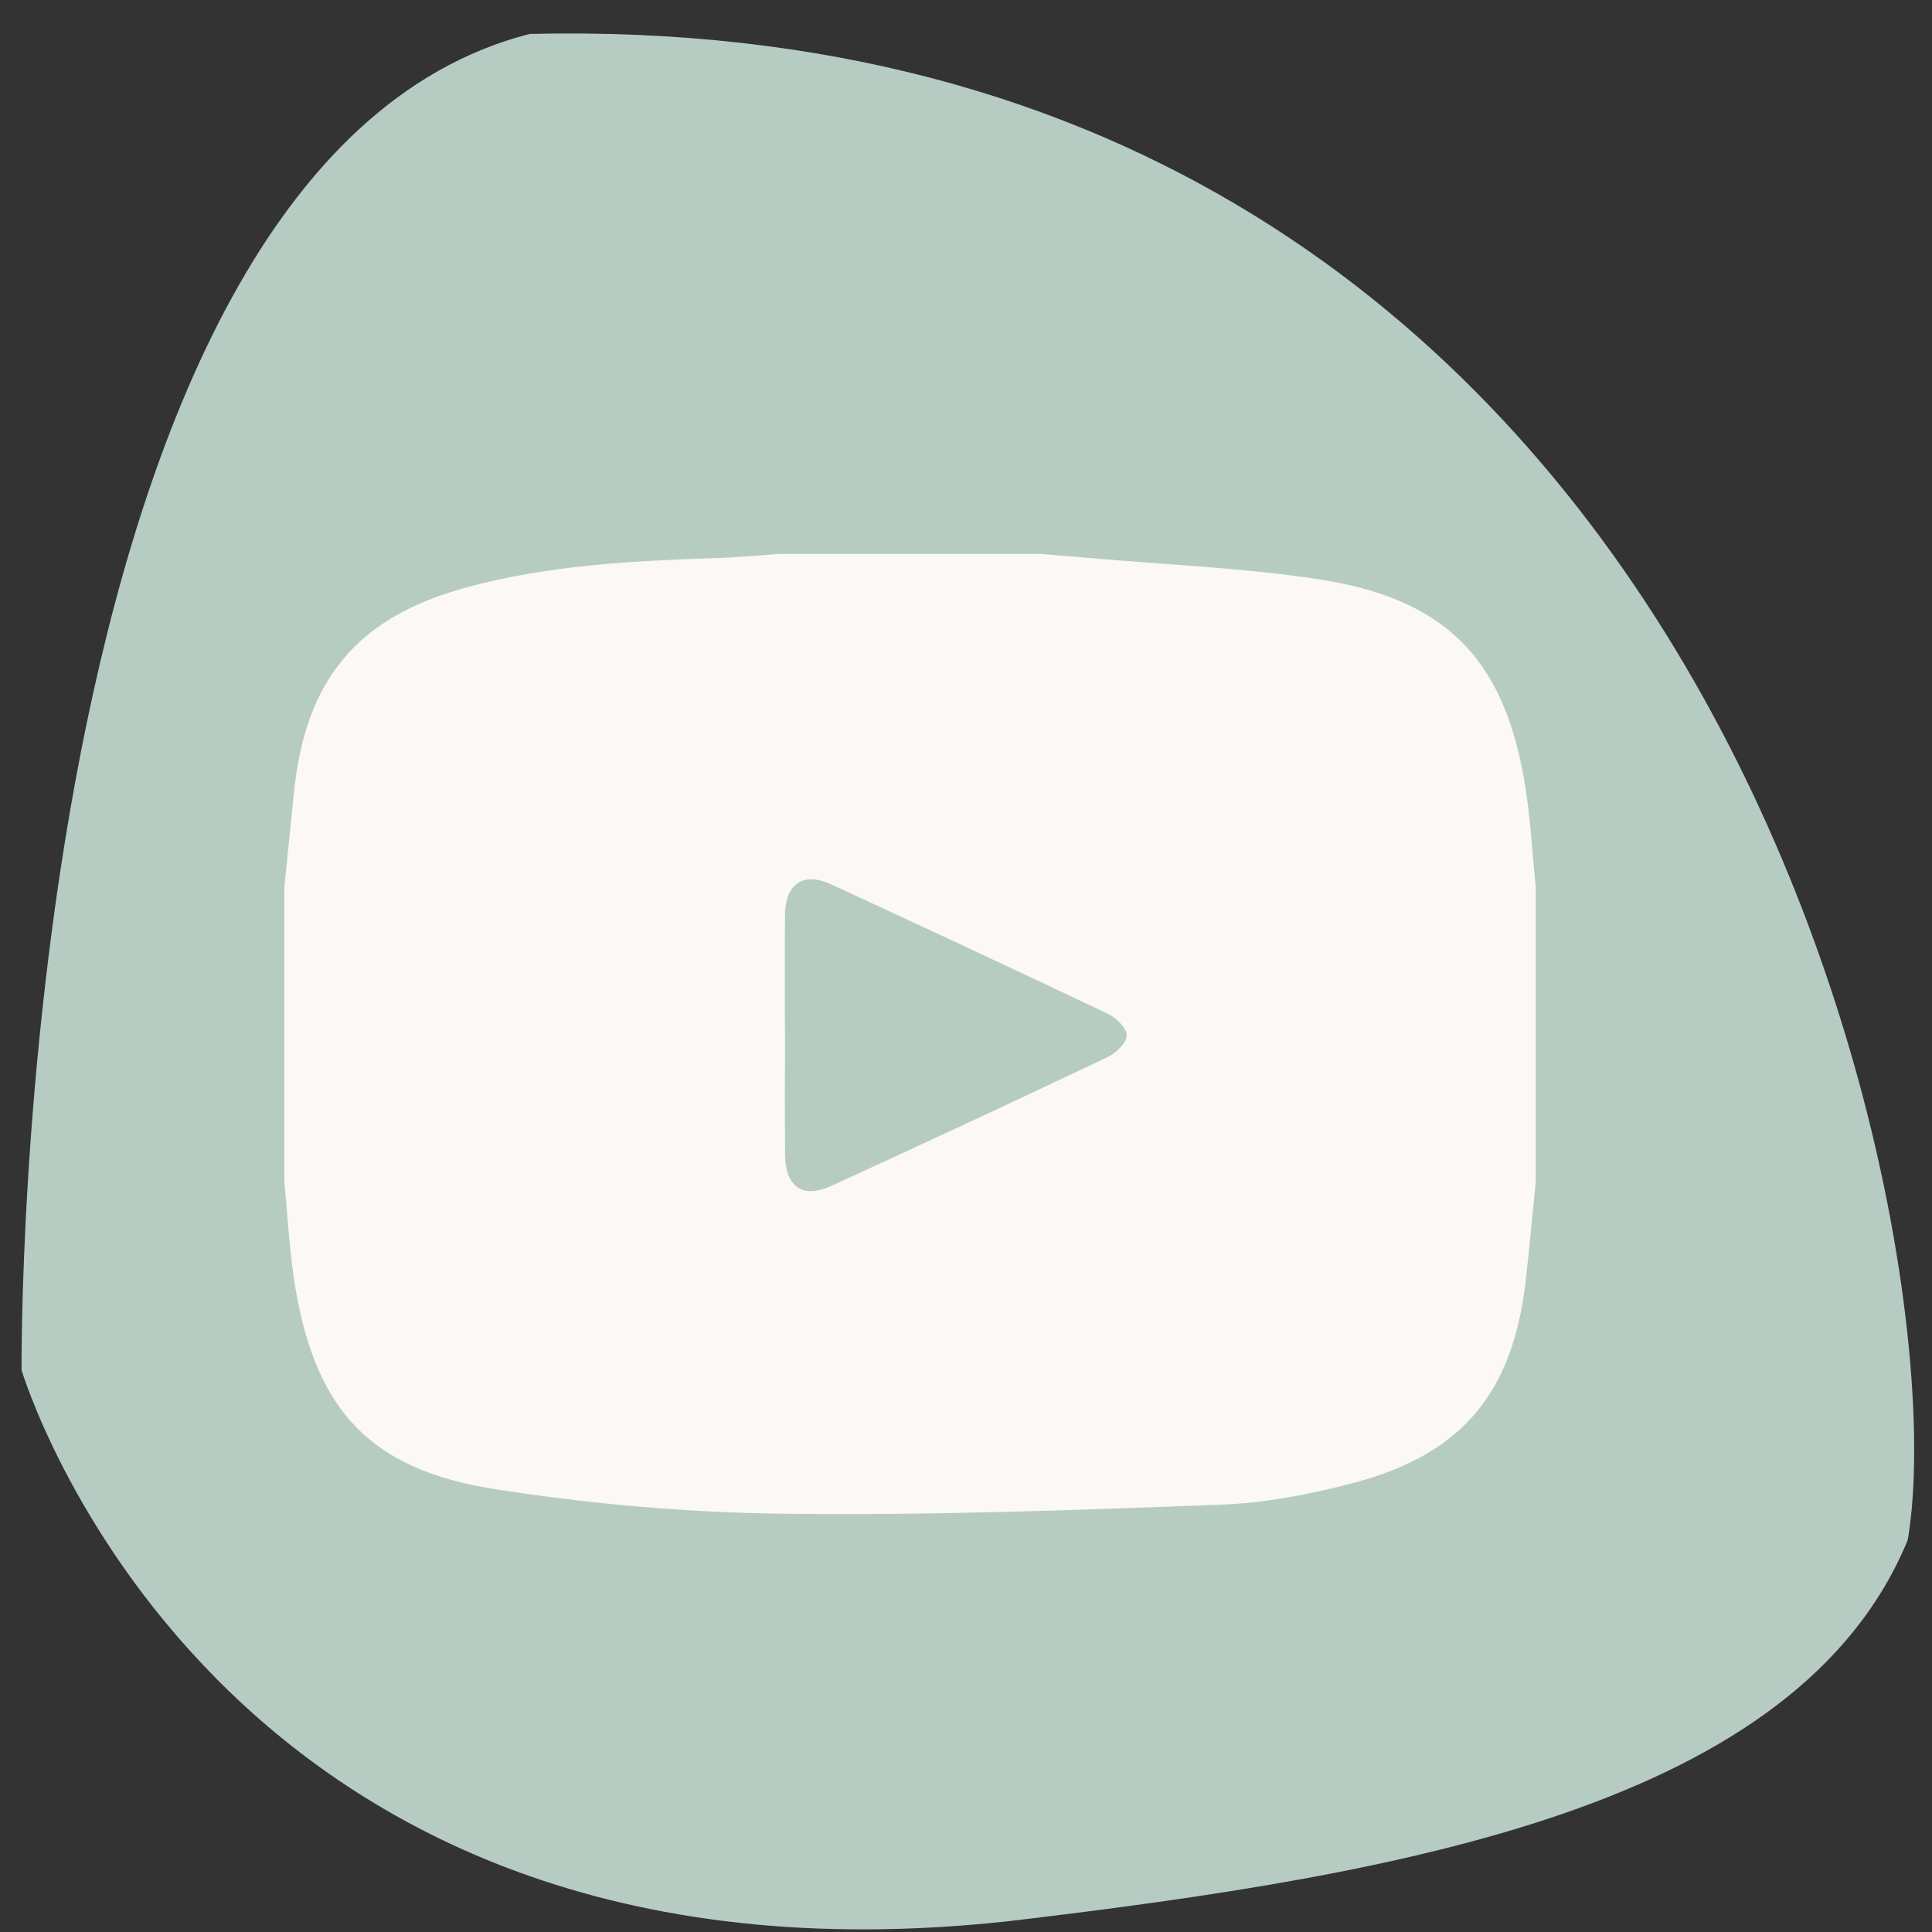 <svg fill="none" height="44" viewBox="0 0 44 44" width="44" xmlns="http://www.w3.org/2000/svg"><rect x="0" y="0" width="44" height="44" fill="#333333" stroke="none"/><g clip-rule="evenodd" fill-rule="evenodd"><path d="m.492 31.205s4.327 14.56 22.519 12.544c8.996-1.068 17.94-2.621 20.436-8.674 1.174-6.811-4.276-34.938-31.386-34.302-11.823 3.028-11.569 30.432-11.569 30.432z" fill="#b6ccc2"/><path d="m34.975 20.21v6.701c-.073.737-.14 1.471-.222 2.206-.284 2.591-1.439 4-3.93 4.655-.98.26-2.004.459-3.014.495-3.328.127-6.659.249-9.988.207-2.186-.026-4.386-.222-6.545-.559-2.832-.44-4.074-1.787-4.547-4.576-.137-.8-.174-1.618-.254-2.428v-6.701c.072-.717.147-1.432.218-2.149.262-2.595 1.444-4.011 3.951-4.689 1.84-.498 3.732-.598 5.626-.661.499-.014.996-.062 1.495-.097h5.922c.369.031.736.061 1.104.092 1.737.153 3.485.222 5.207.481 2.903.438 4.237 1.786 4.719 4.601.138.798.177 1.612.26 2.421m-17.1 3.364h.001c0 .909-.006 1.821.002 2.731.007.725.4 1.002 1.046.707 2.106-.964 4.207-1.943 6.3-2.937.191-.091.43-.322.435-.496.004-.161-.241-.399-.429-.489-2.093-.995-4.193-1.975-6.297-2.946-.644-.296-1.05-.017-1.057.697-.007.911-.001 1.823-.001 2.733" fill="#fbf8f6"/></g></svg>